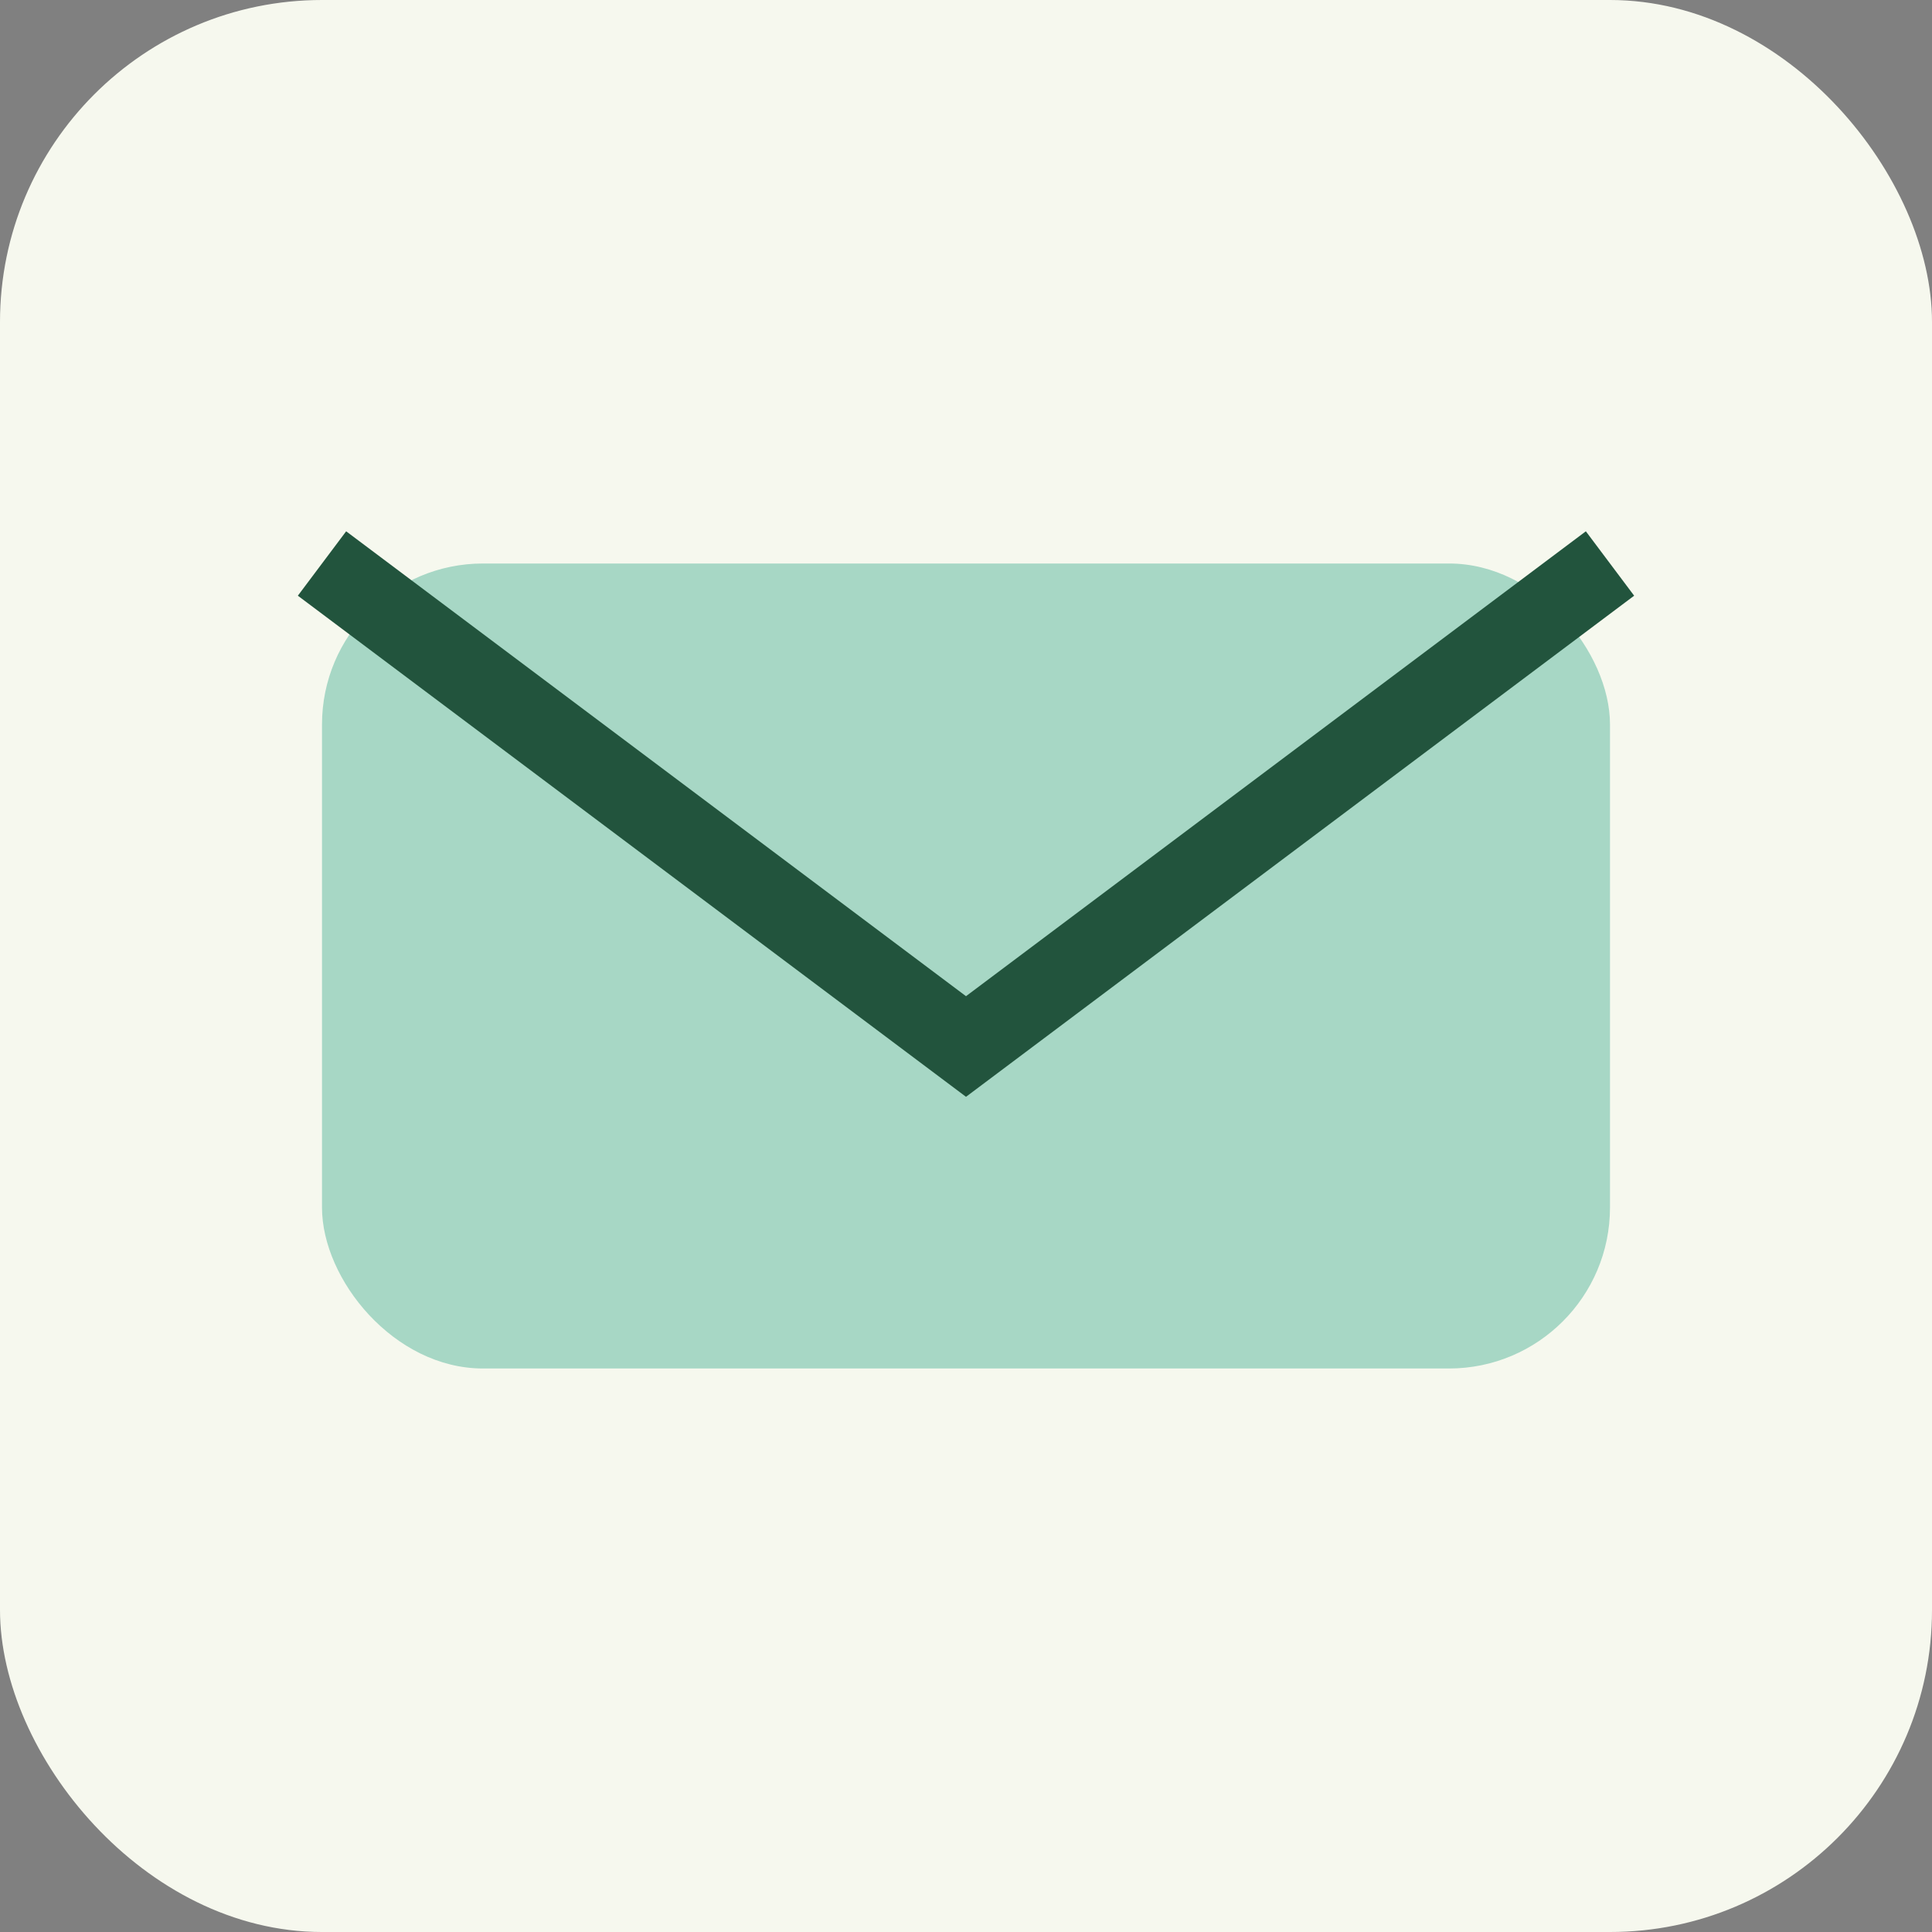 <?xml version="1.0" encoding="UTF-8"?>
<svg xmlns="http://www.w3.org/2000/svg" width="24" height="24" viewBox="0 0 24 24"><rect x="0" y="0" width="24" height="24" fill="#808080" stroke="none"/><rect width="24" height="24" rx="4" fill="#F6F8EE"/><rect x="4" y="7" width="16" height="10" rx="2" fill="#A7D7C5"/><path d="M4 7l8 6 8-6" stroke="#22543D" stroke-width="1" fill="none"/></svg>